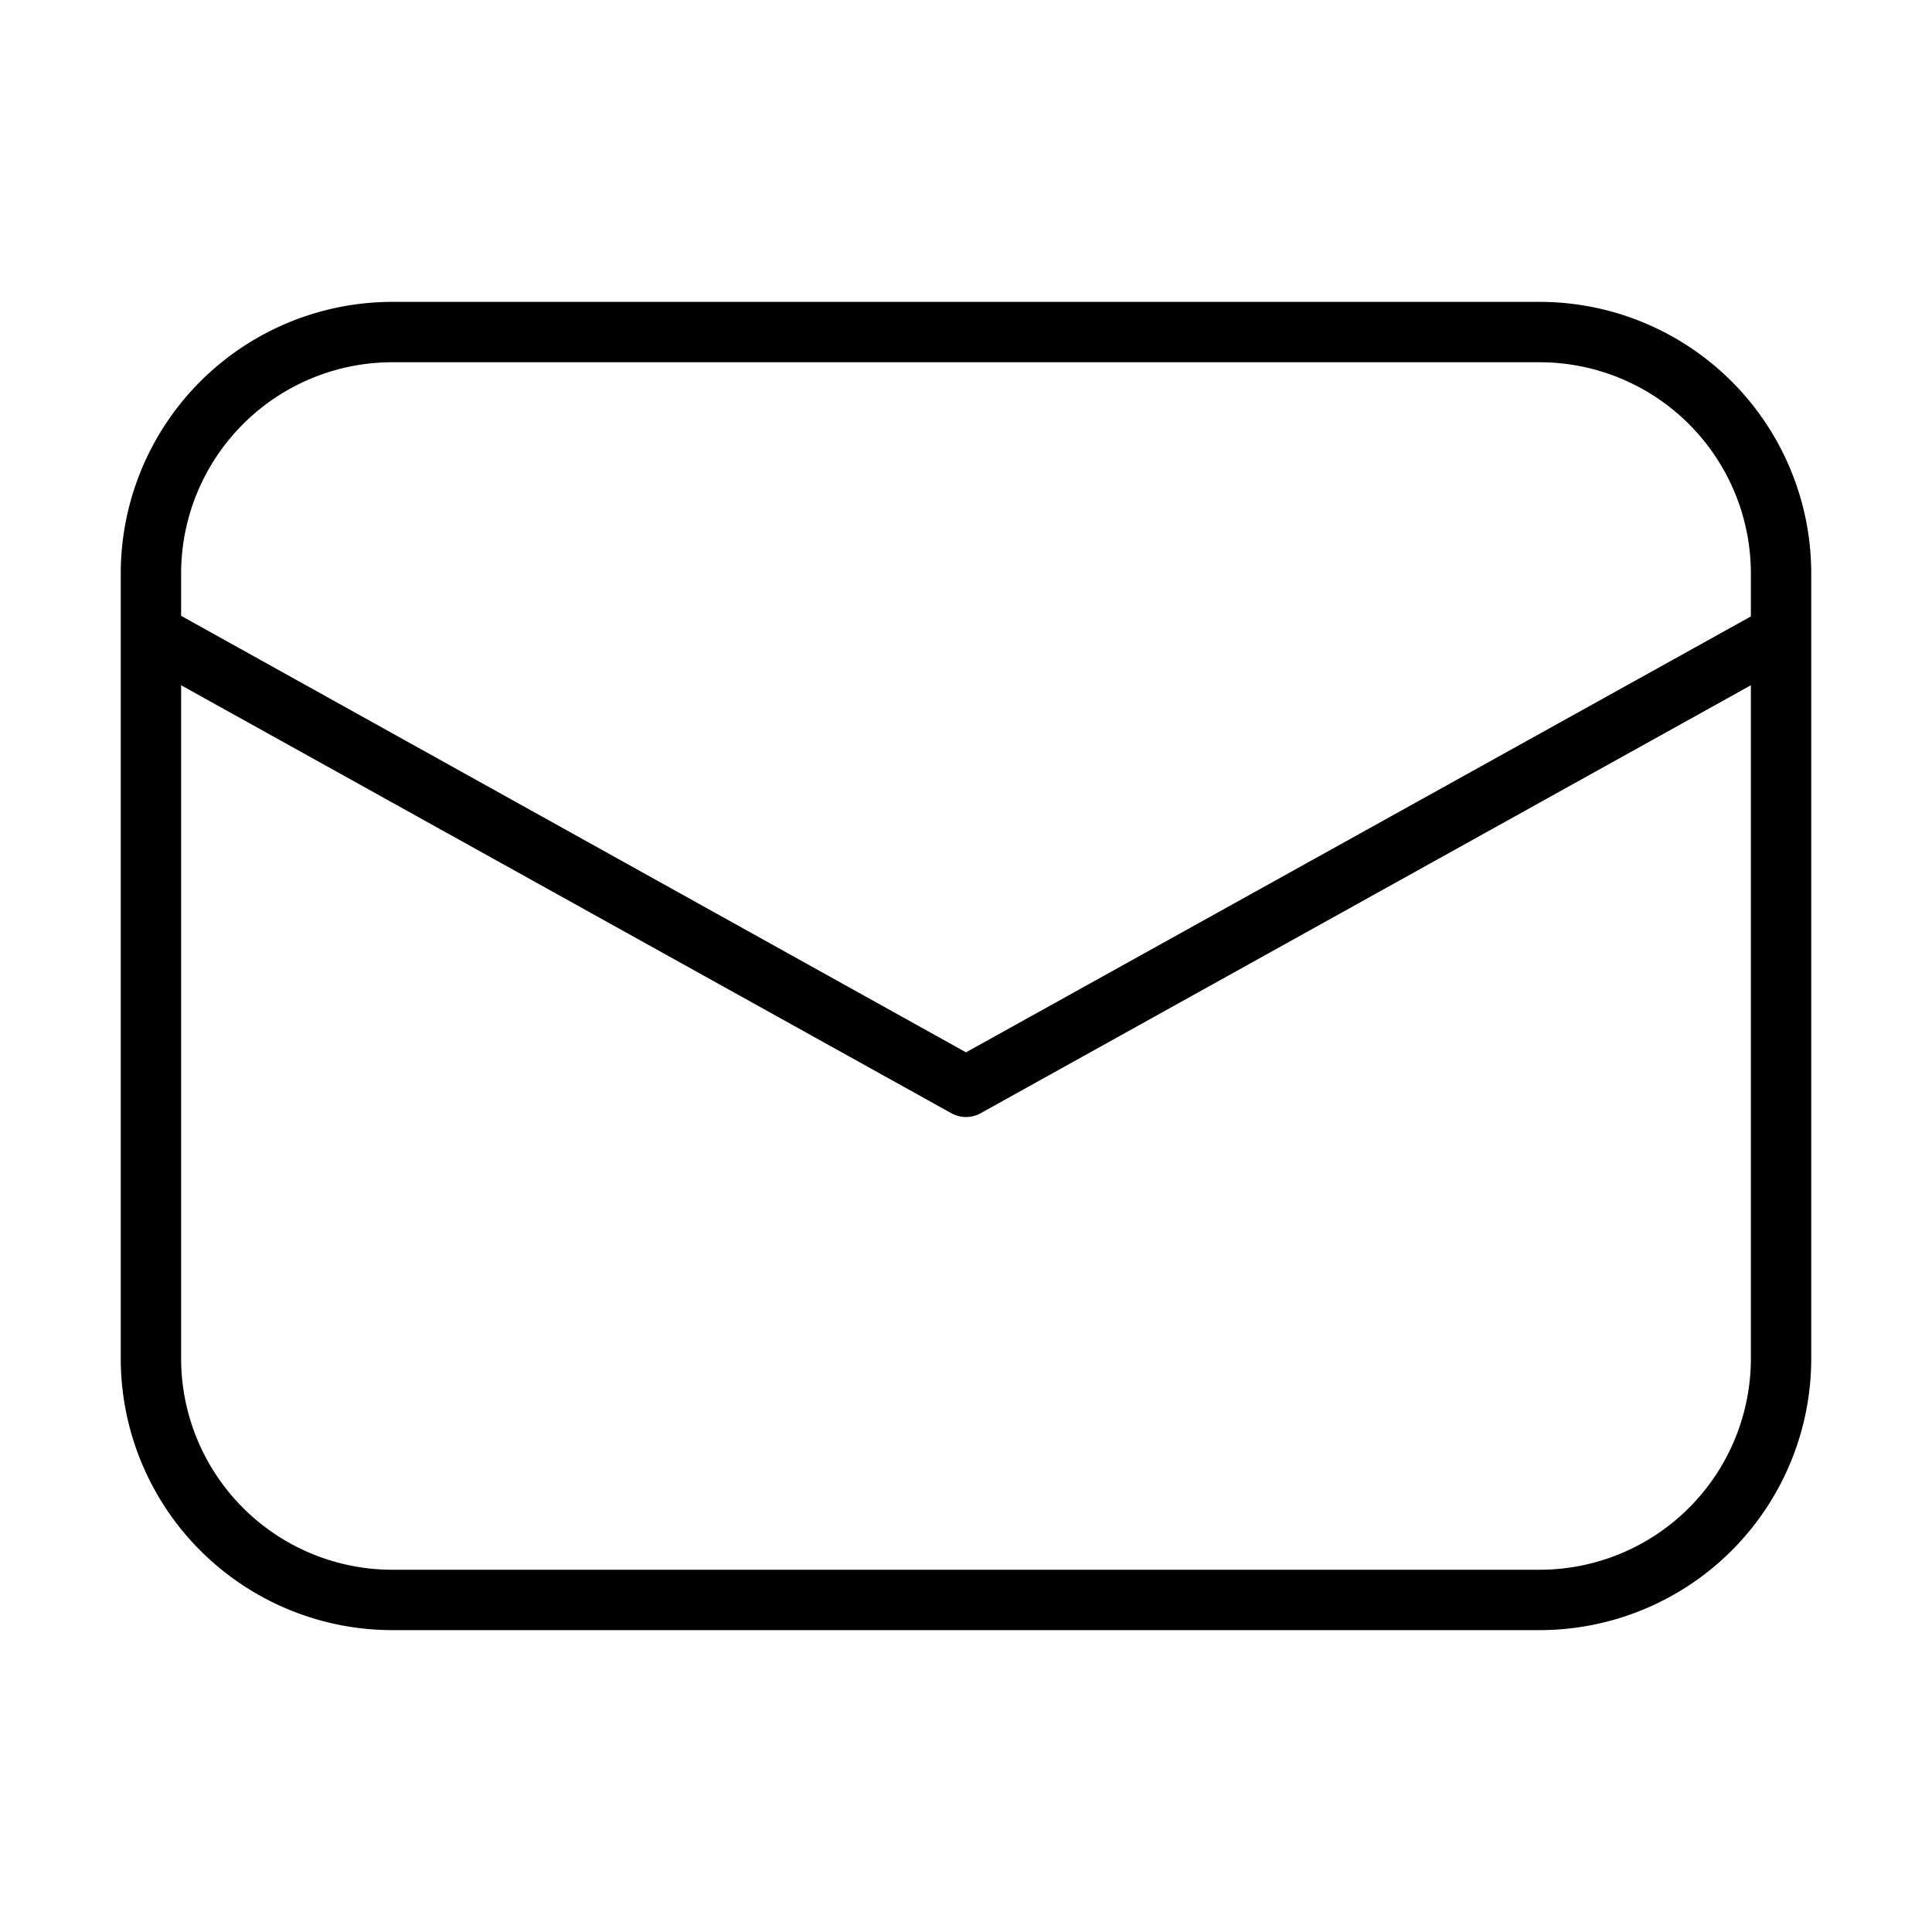 <svg width="32" height="32" viewBox="0 0 32 32" xmlns="http://www.w3.org/2000/svg"><path d="M6.5 5h19A4.5 4.5 0 0 1 30 9.5v13a4.5 4.5 0 0 1-4.5 4.5h-19A4.5 4.5 0 0 1 2 22.5v-13A4.5 4.5 0 0 1 6.5 5ZM29 10.2v-.7A3.5 3.5 0 0 0 25.5 6h-19A3.5 3.5 0 0 0 3 9.5v.7l13 7.23 13-7.22ZM3 11.36V22.5A3.5 3.5 0 0 0 6.5 26h19a3.5 3.5 0 0 0 3.5-3.5V11.35l-12.76 7.09a.5.5 0 0 1-.48 0L3 11.35Z"/></svg>